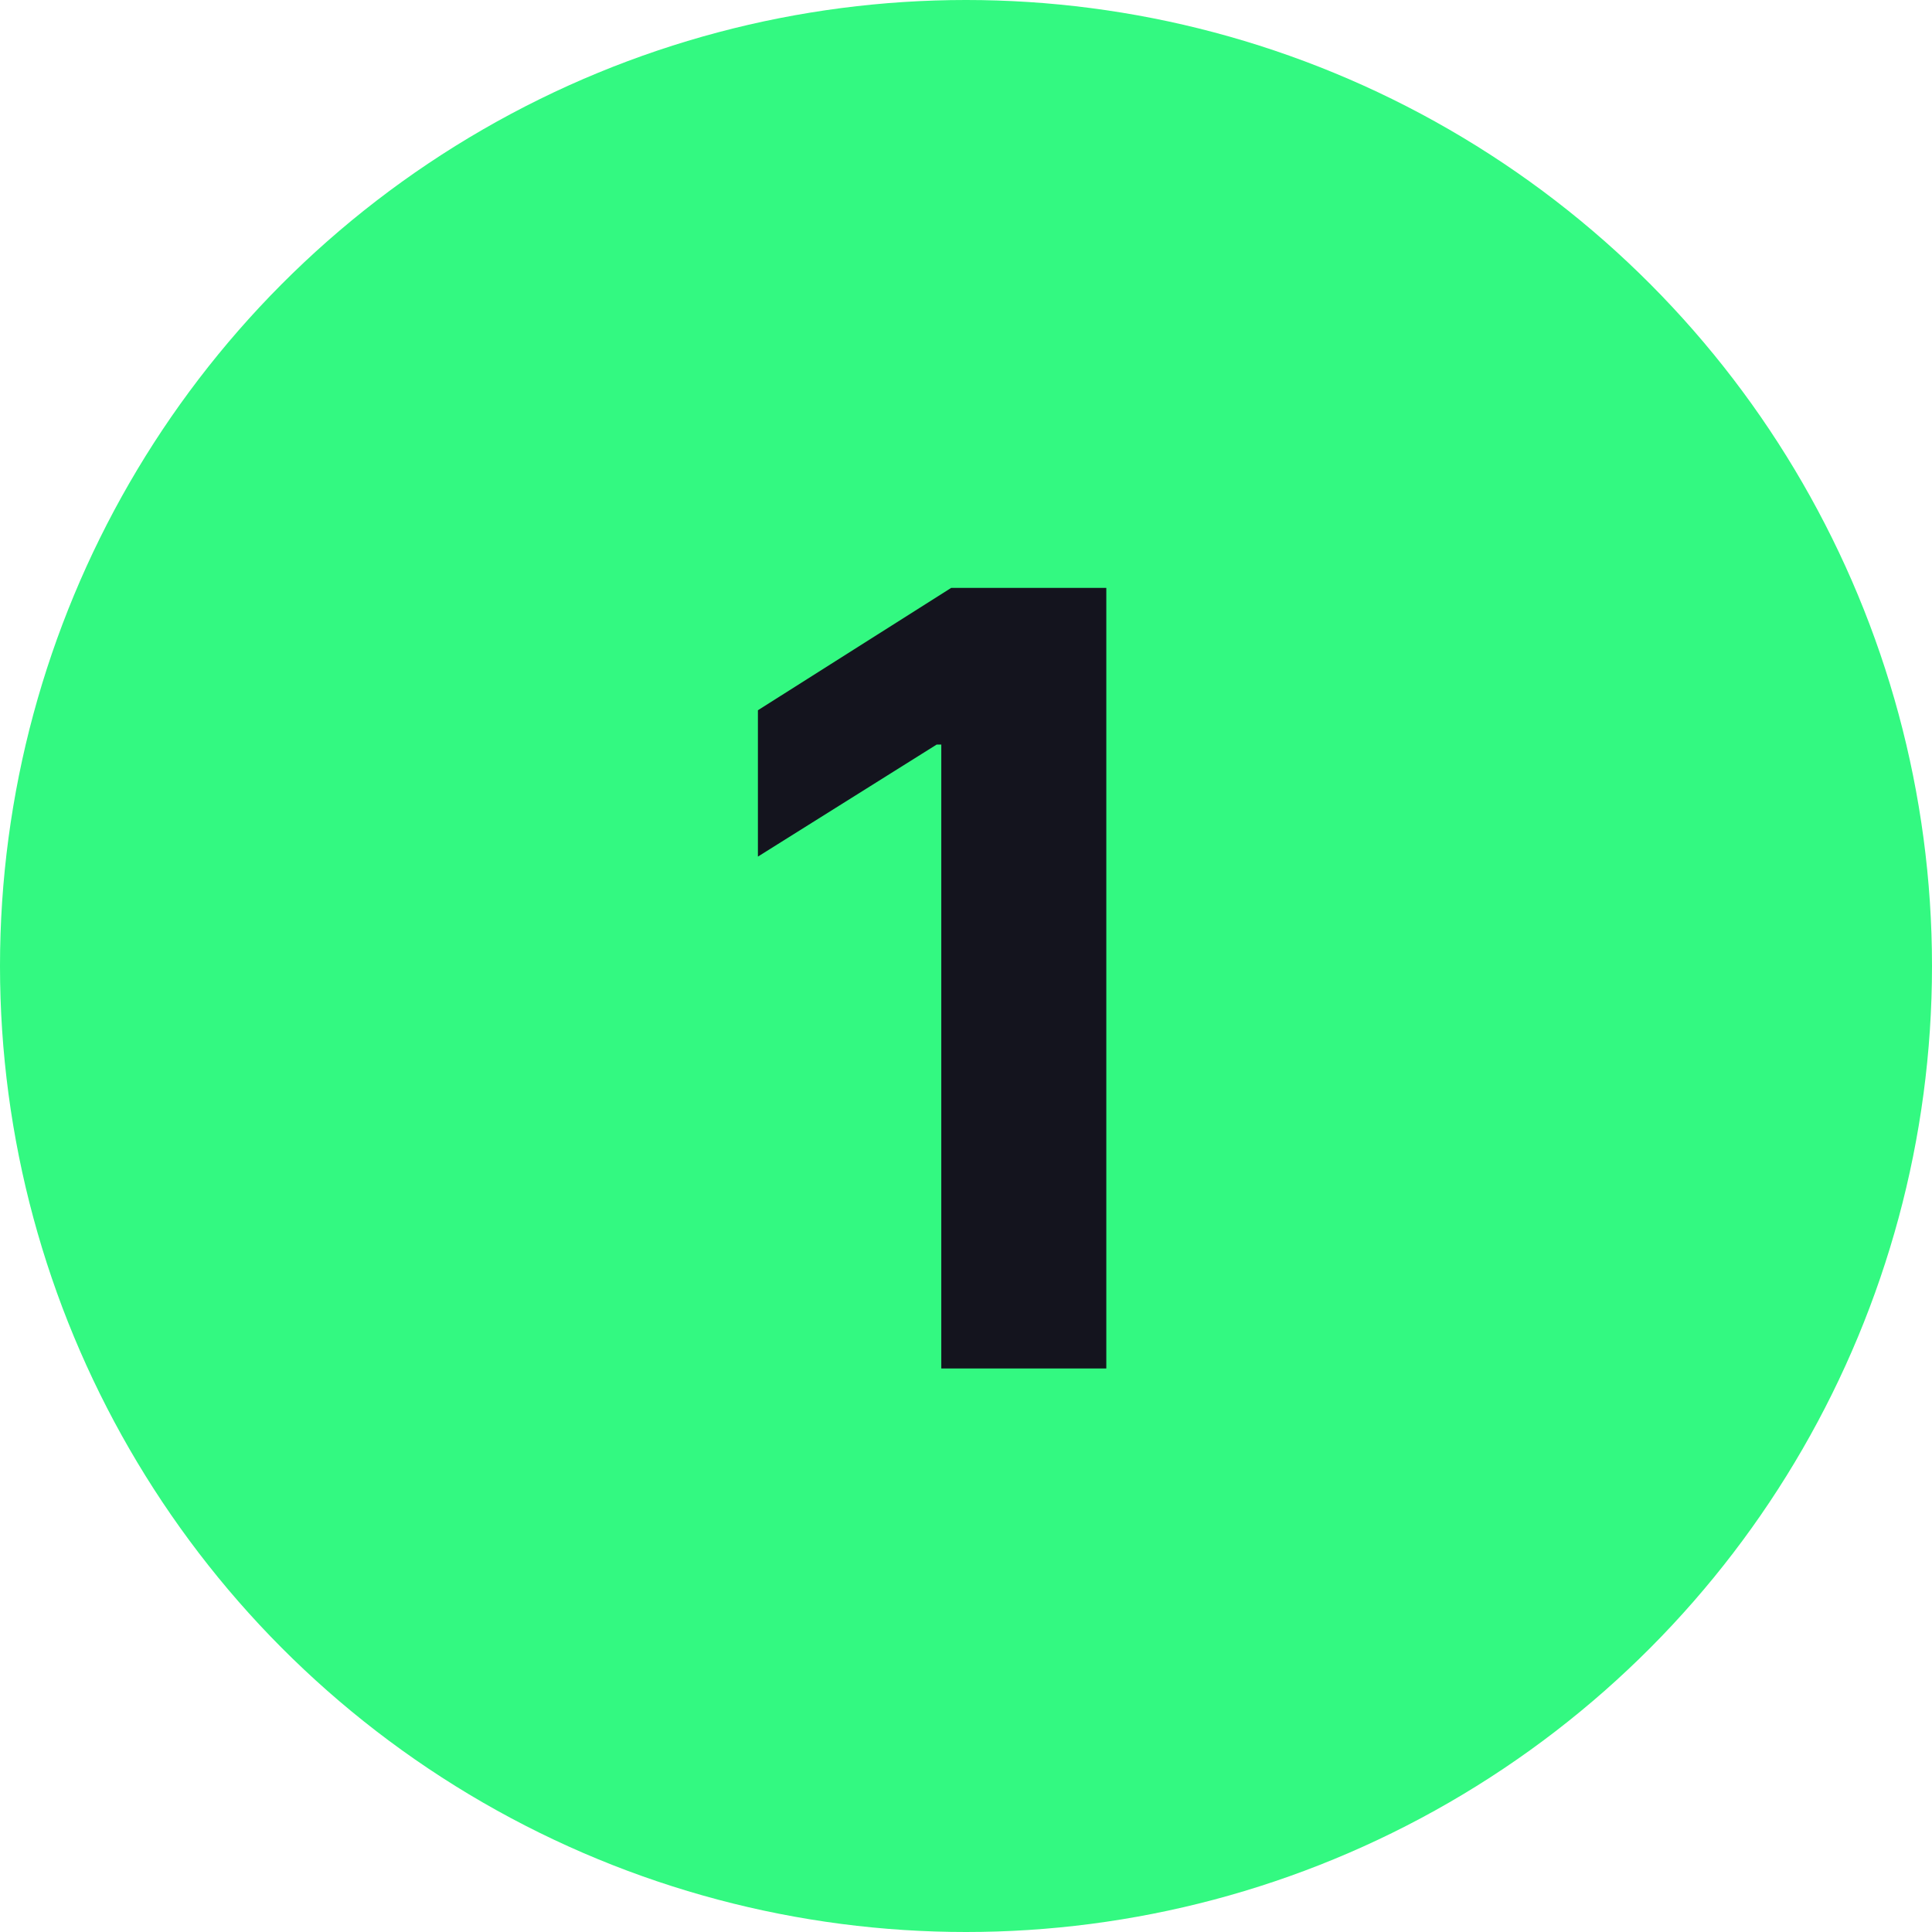<?xml version="1.0" encoding="UTF-8"?> <svg xmlns="http://www.w3.org/2000/svg" width="24" height="24" viewBox="0 0 24 24" fill="none"> <circle cx="12" cy="12" r="12" fill="#33F981"></circle> <path d="M13.743 7.303H11.816L9.415 8.823V10.641L11.636 9.249H11.693V17H13.743V7.303Z" fill="#14141E"></path> </svg> 
